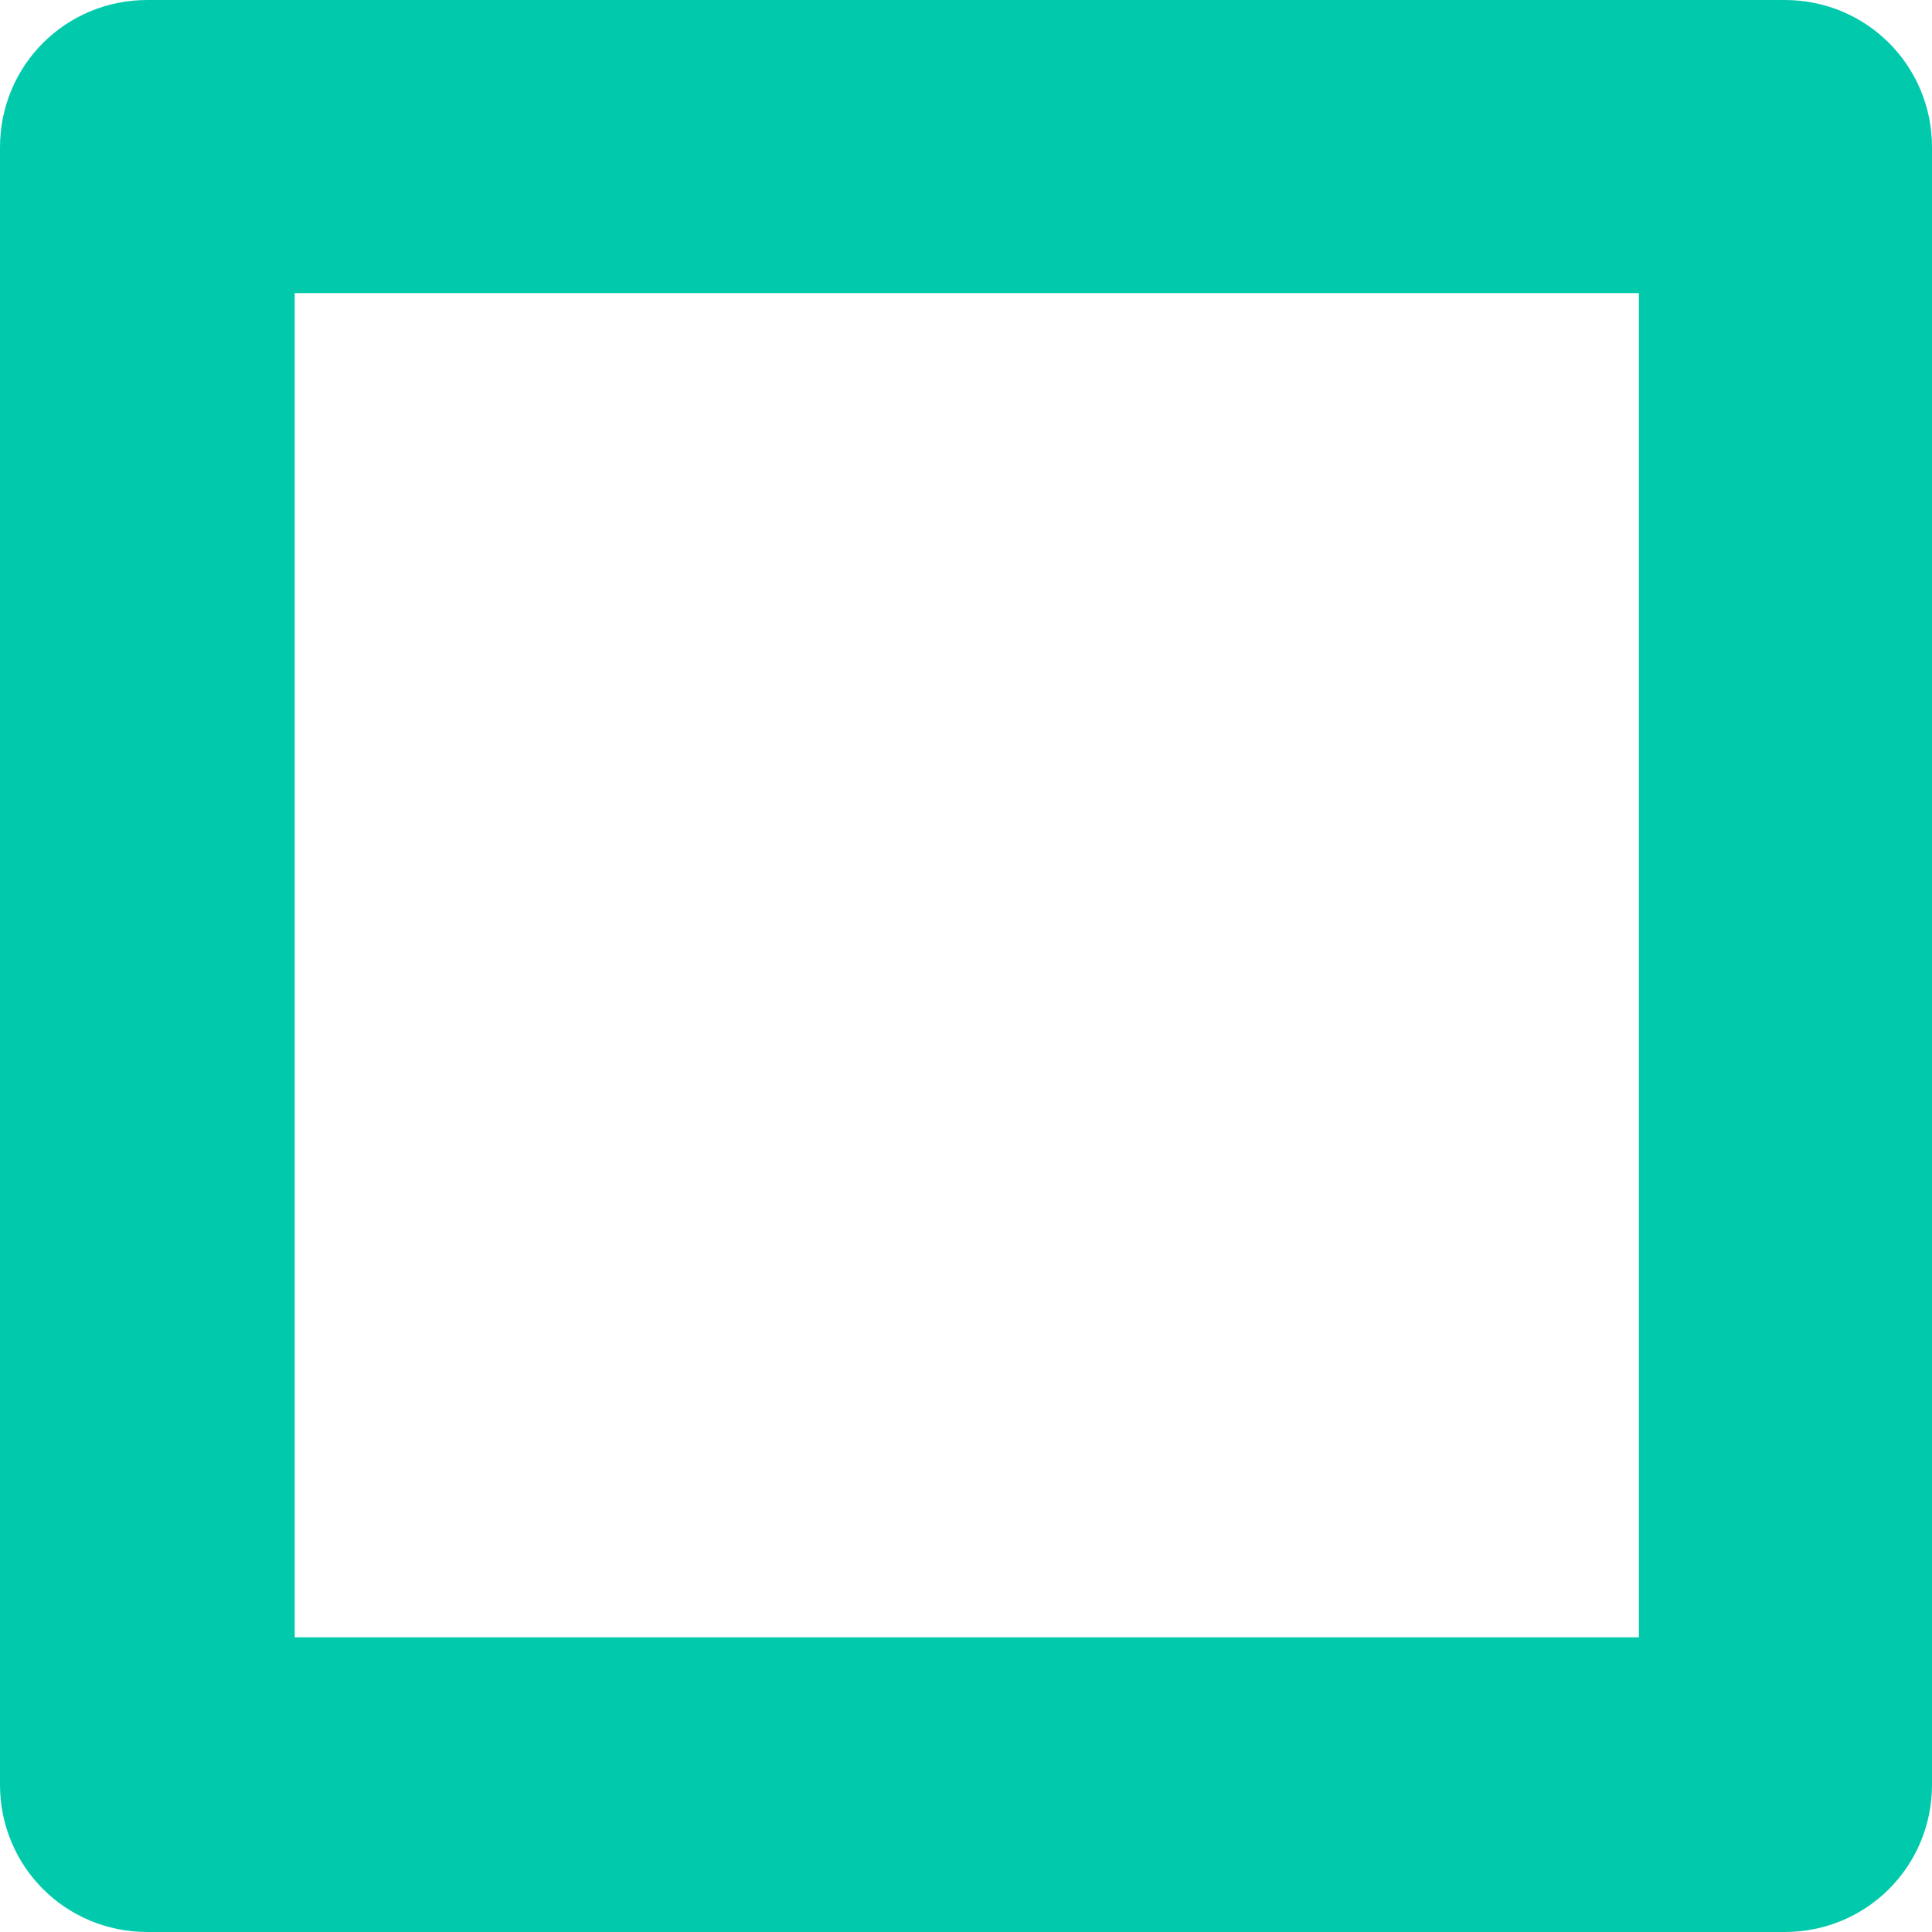 <?xml version="1.0" encoding="UTF-8"?> <!-- Generator: Adobe Illustrator 23.0.6, SVG Export Plug-In . SVG Version: 6.00 Build 0) --> <svg xmlns="http://www.w3.org/2000/svg" xmlns:xlink="http://www.w3.org/1999/xlink" id="Layer_1" x="0px" y="0px" viewBox="0 0 118 118" style="enable-background:new 0 0 118 118;" xml:space="preserve"> <style type="text/css"> .st0{fill:#01C9AC;} </style> <g> <path class="st0" d="M109,118H9c-5,0-9-4-9-9V9c0-5,4-9,9-9h100c5,0,9,4,9,9v100C118,114,114,118,109,118z M18,100h82.1V17.9H18 V100z"></path> </g> </svg> 